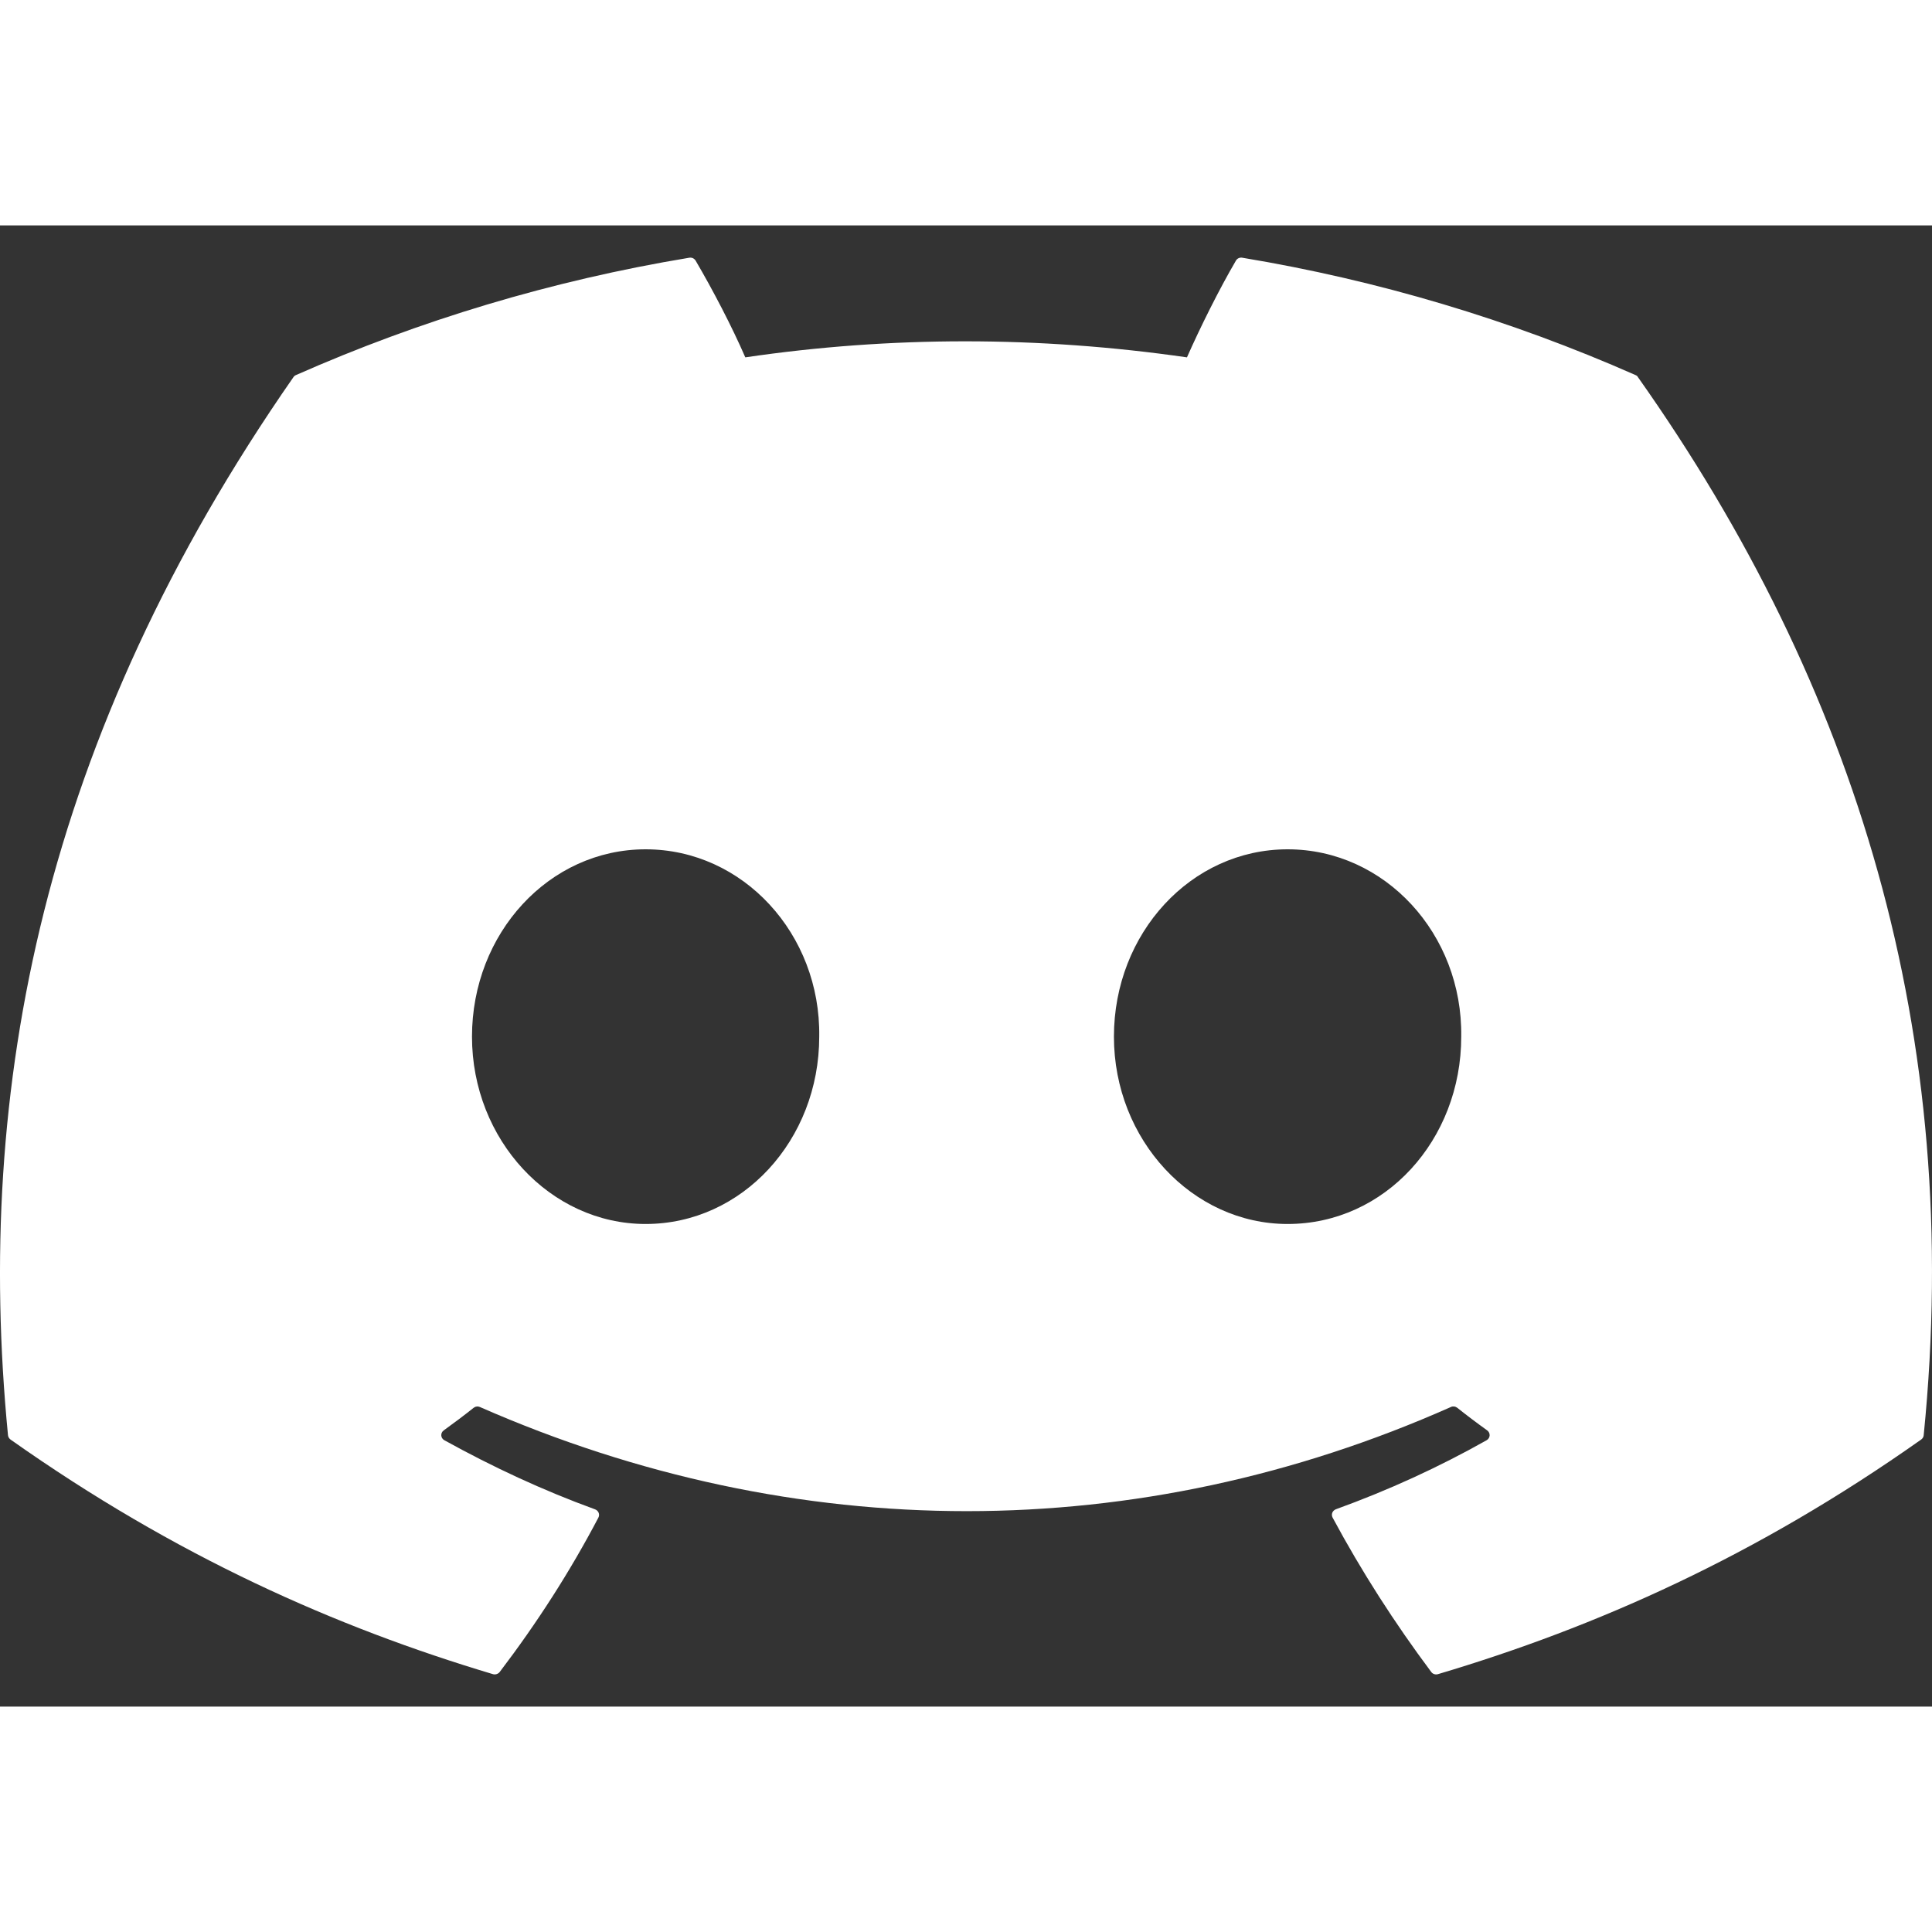 <svg width="30" height="30" viewBox="0 0 30 23" fill="none" xmlns="http://www.w3.org/2000/svg">
<rect x="0" y="0" width="30" height="23" fill="#333333" stroke="none"/>
<path d="M25.396 2.324C23.451 1.465 21.399 0.852 19.29 0.502C19.271 0.498 19.251 0.501 19.233 0.509C19.216 0.517 19.201 0.53 19.192 0.546C18.928 0.997 18.636 1.586 18.431 2.049C16.126 1.717 13.832 1.717 11.573 2.049C11.368 1.576 11.066 0.997 10.801 0.546C10.791 0.53 10.776 0.517 10.759 0.509C10.741 0.501 10.722 0.499 10.703 0.502C8.56 0.857 6.51 1.478 4.596 2.324C4.58 2.33 4.566 2.342 4.556 2.357C0.667 7.947 -0.399 13.4 0.124 18.785C0.126 18.812 0.142 18.837 0.163 18.853C2.729 20.666 5.215 21.767 7.654 22.496C7.673 22.502 7.693 22.501 7.712 22.495C7.731 22.489 7.747 22.478 7.759 22.463C8.336 21.705 8.851 20.905 9.292 20.065C9.318 20.015 9.293 19.957 9.24 19.937C8.424 19.64 7.647 19.277 6.9 18.864C6.84 18.831 6.836 18.75 6.89 18.711C7.048 18.597 7.203 18.481 7.355 18.36C7.368 18.35 7.384 18.343 7.402 18.341C7.419 18.338 7.436 18.341 7.452 18.348C12.362 20.504 17.677 20.504 22.529 18.348C22.544 18.34 22.562 18.338 22.579 18.34C22.597 18.342 22.613 18.349 22.627 18.359C22.779 18.48 22.934 18.597 23.093 18.711C23.147 18.75 23.143 18.831 23.084 18.864C22.337 19.285 21.56 19.64 20.743 19.936C20.731 19.941 20.719 19.948 20.71 19.957C20.7 19.966 20.693 19.977 20.688 19.989C20.683 20.002 20.681 20.015 20.682 20.027C20.683 20.04 20.686 20.053 20.692 20.064C21.143 20.904 21.657 21.703 22.224 22.462C22.247 22.494 22.29 22.508 22.329 22.496C24.78 21.767 27.266 20.666 29.832 18.853C29.843 18.845 29.852 18.835 29.859 18.824C29.866 18.812 29.87 18.799 29.871 18.786C30.496 12.56 28.823 7.152 25.435 2.358C25.427 2.342 25.413 2.33 25.396 2.324ZM10.025 15.506C8.547 15.506 7.329 14.201 7.329 12.597C7.329 10.994 8.523 9.688 10.025 9.688C11.539 9.688 12.745 11.005 12.721 12.597C12.721 14.201 11.527 15.506 10.025 15.506ZM19.994 15.506C18.515 15.506 17.297 14.201 17.297 12.597C17.297 10.994 18.492 9.688 19.994 9.688C21.507 9.688 22.713 11.005 22.69 12.597C22.69 14.201 21.507 15.506 19.994 15.506Z" fill="white"/>
</svg>
